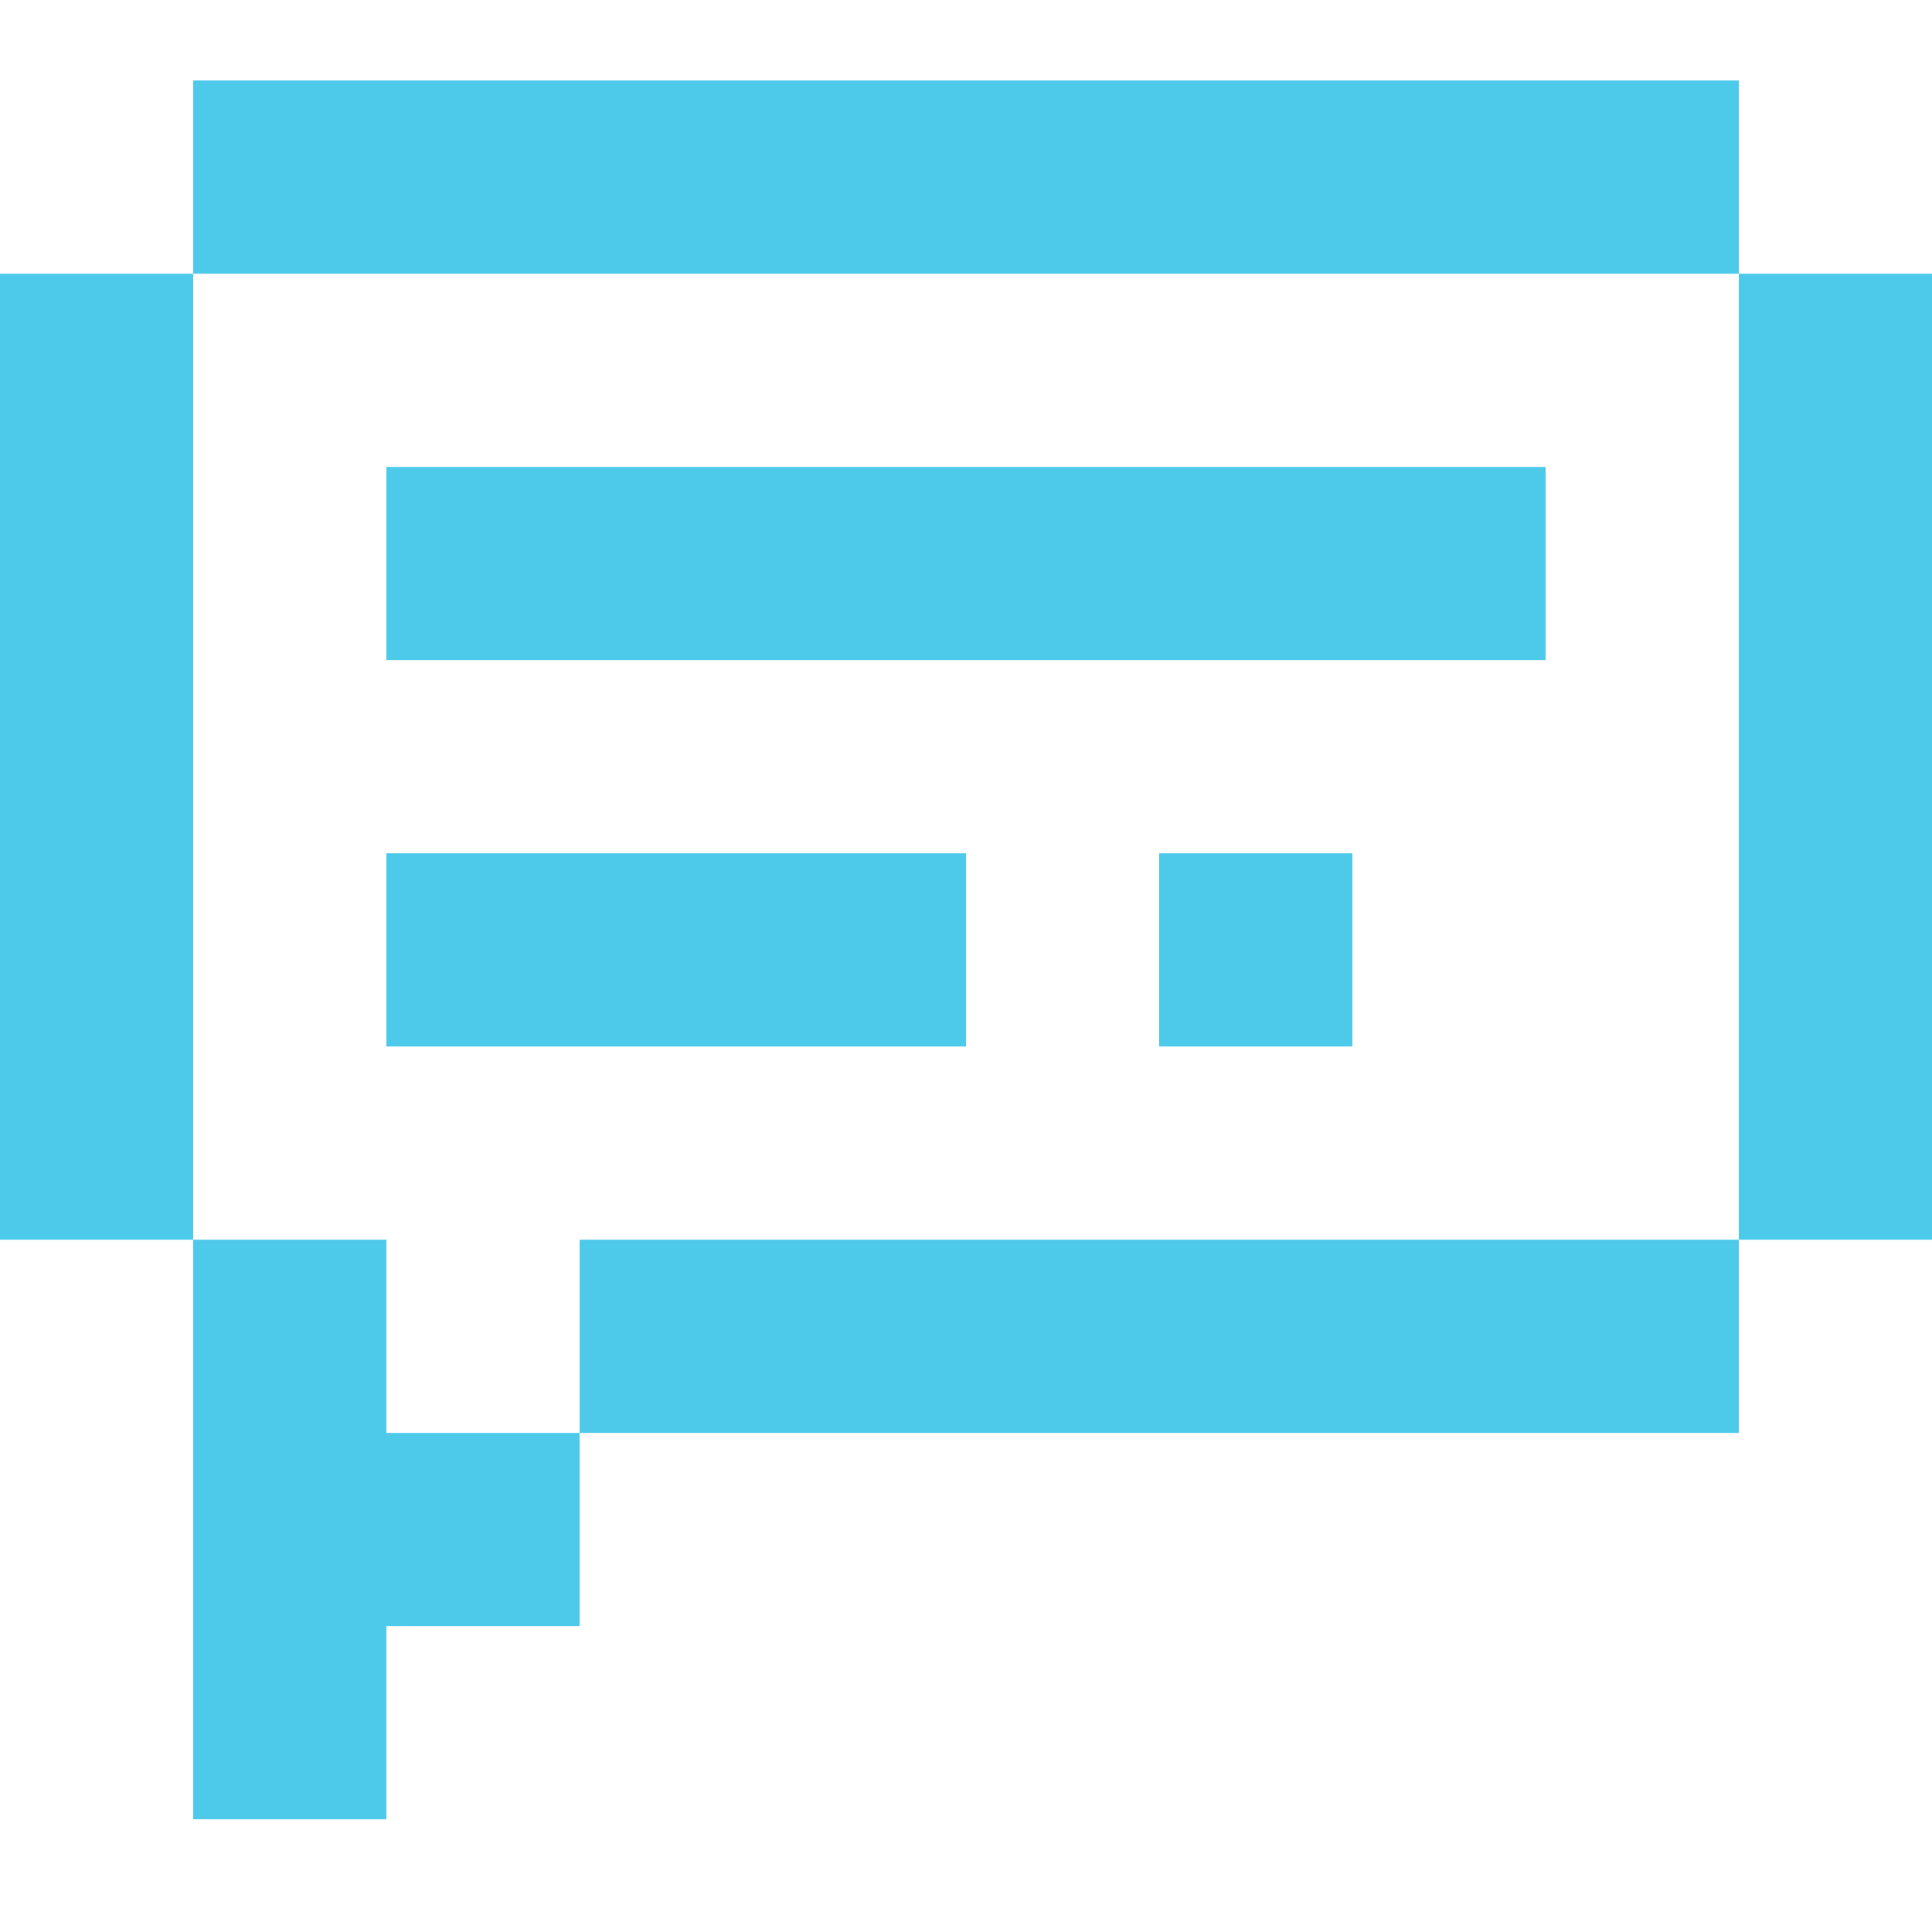 <?xml version="1.0" encoding="UTF-8"?>
<svg xmlns="http://www.w3.org/2000/svg" width="48" height="48" viewBox="0 0 48 48" fill="none">
  <g clip-path="url(#clip0_152_2424)">
    <path d="M43.2 6.8H4.8V2H43.2V6.8ZM0 6.8V30.8H4.8V6.8H0ZM43.2 6.8V30.8H48V6.8H43.2ZM9.6 30.8H4.8V45.2H9.6V40.4H14.4V35.6H9.6V30.8ZM14.4 35.6H43.2V30.8H14.4V35.6ZM9.6 16.4H38.4V11.6H9.6V16.4ZM9.6 26H24V21.2H9.6V26ZM28.8 26H33.6V21.2H28.8V26Z" fill="#4DC9EA"></path>
  </g>
  <defs>
    <clipPath id="clip0_152_2424">
      <rect width="48" height="48" fill="white"></rect>
    </clipPath>
  </defs>
</svg>
